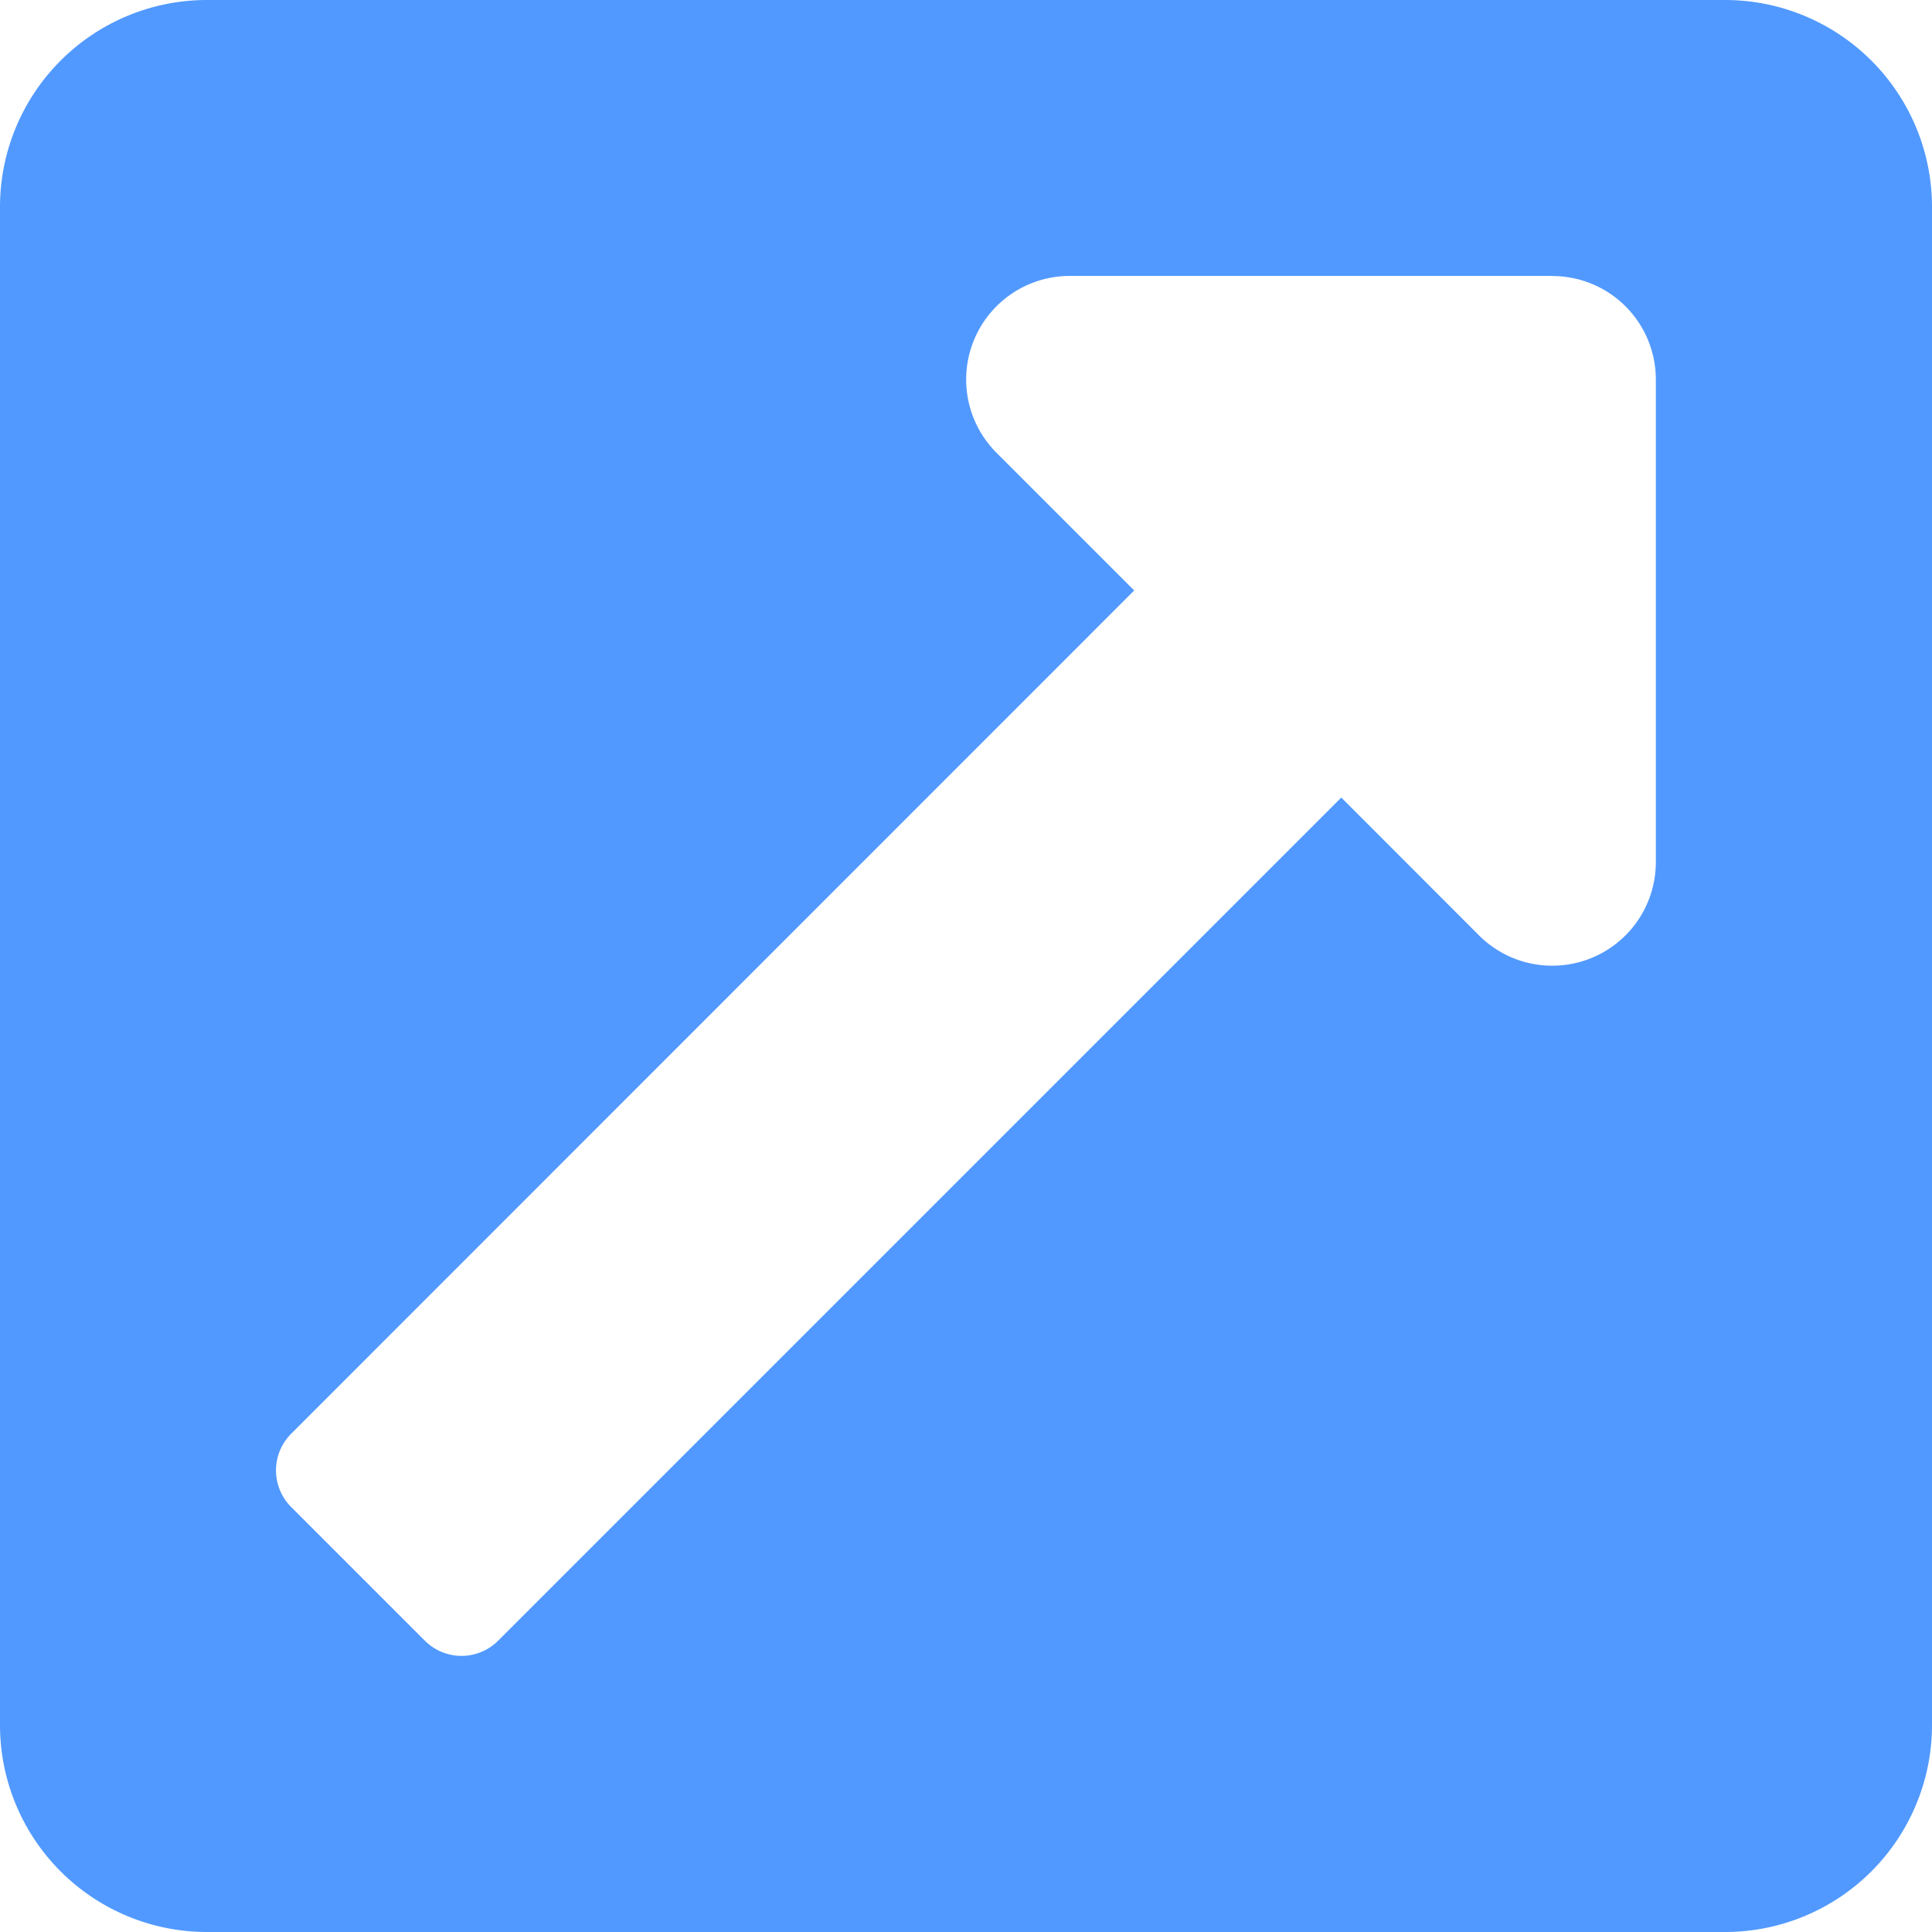 <svg xmlns="http://www.w3.org/2000/svg" width="16" height="16" viewBox="0 0 16 16">
  <path id="external-link-square-alt-solid" d="M16,33.714V46.286A1.714,1.714,0,0,1,14.286,48H1.714A1.714,1.714,0,0,1,0,46.286V33.714A1.714,1.714,0,0,1,1.714,32H14.286A1.714,1.714,0,0,1,16,33.714Zm-3.143.571h-4a.858.858,0,0,0-.606,1.463l1.142,1.142L2.411,43.874a.429.429,0,0,0,0,.606l1.108,1.108a.429.429,0,0,0,.606,0l6.983-6.983,1.142,1.143a.858.858,0,0,0,1.463-.606v-4A.857.857,0,0,0,12.857,34.286Z" transform="translate(0 -32)" fill="#5199ff"/>
</svg>

